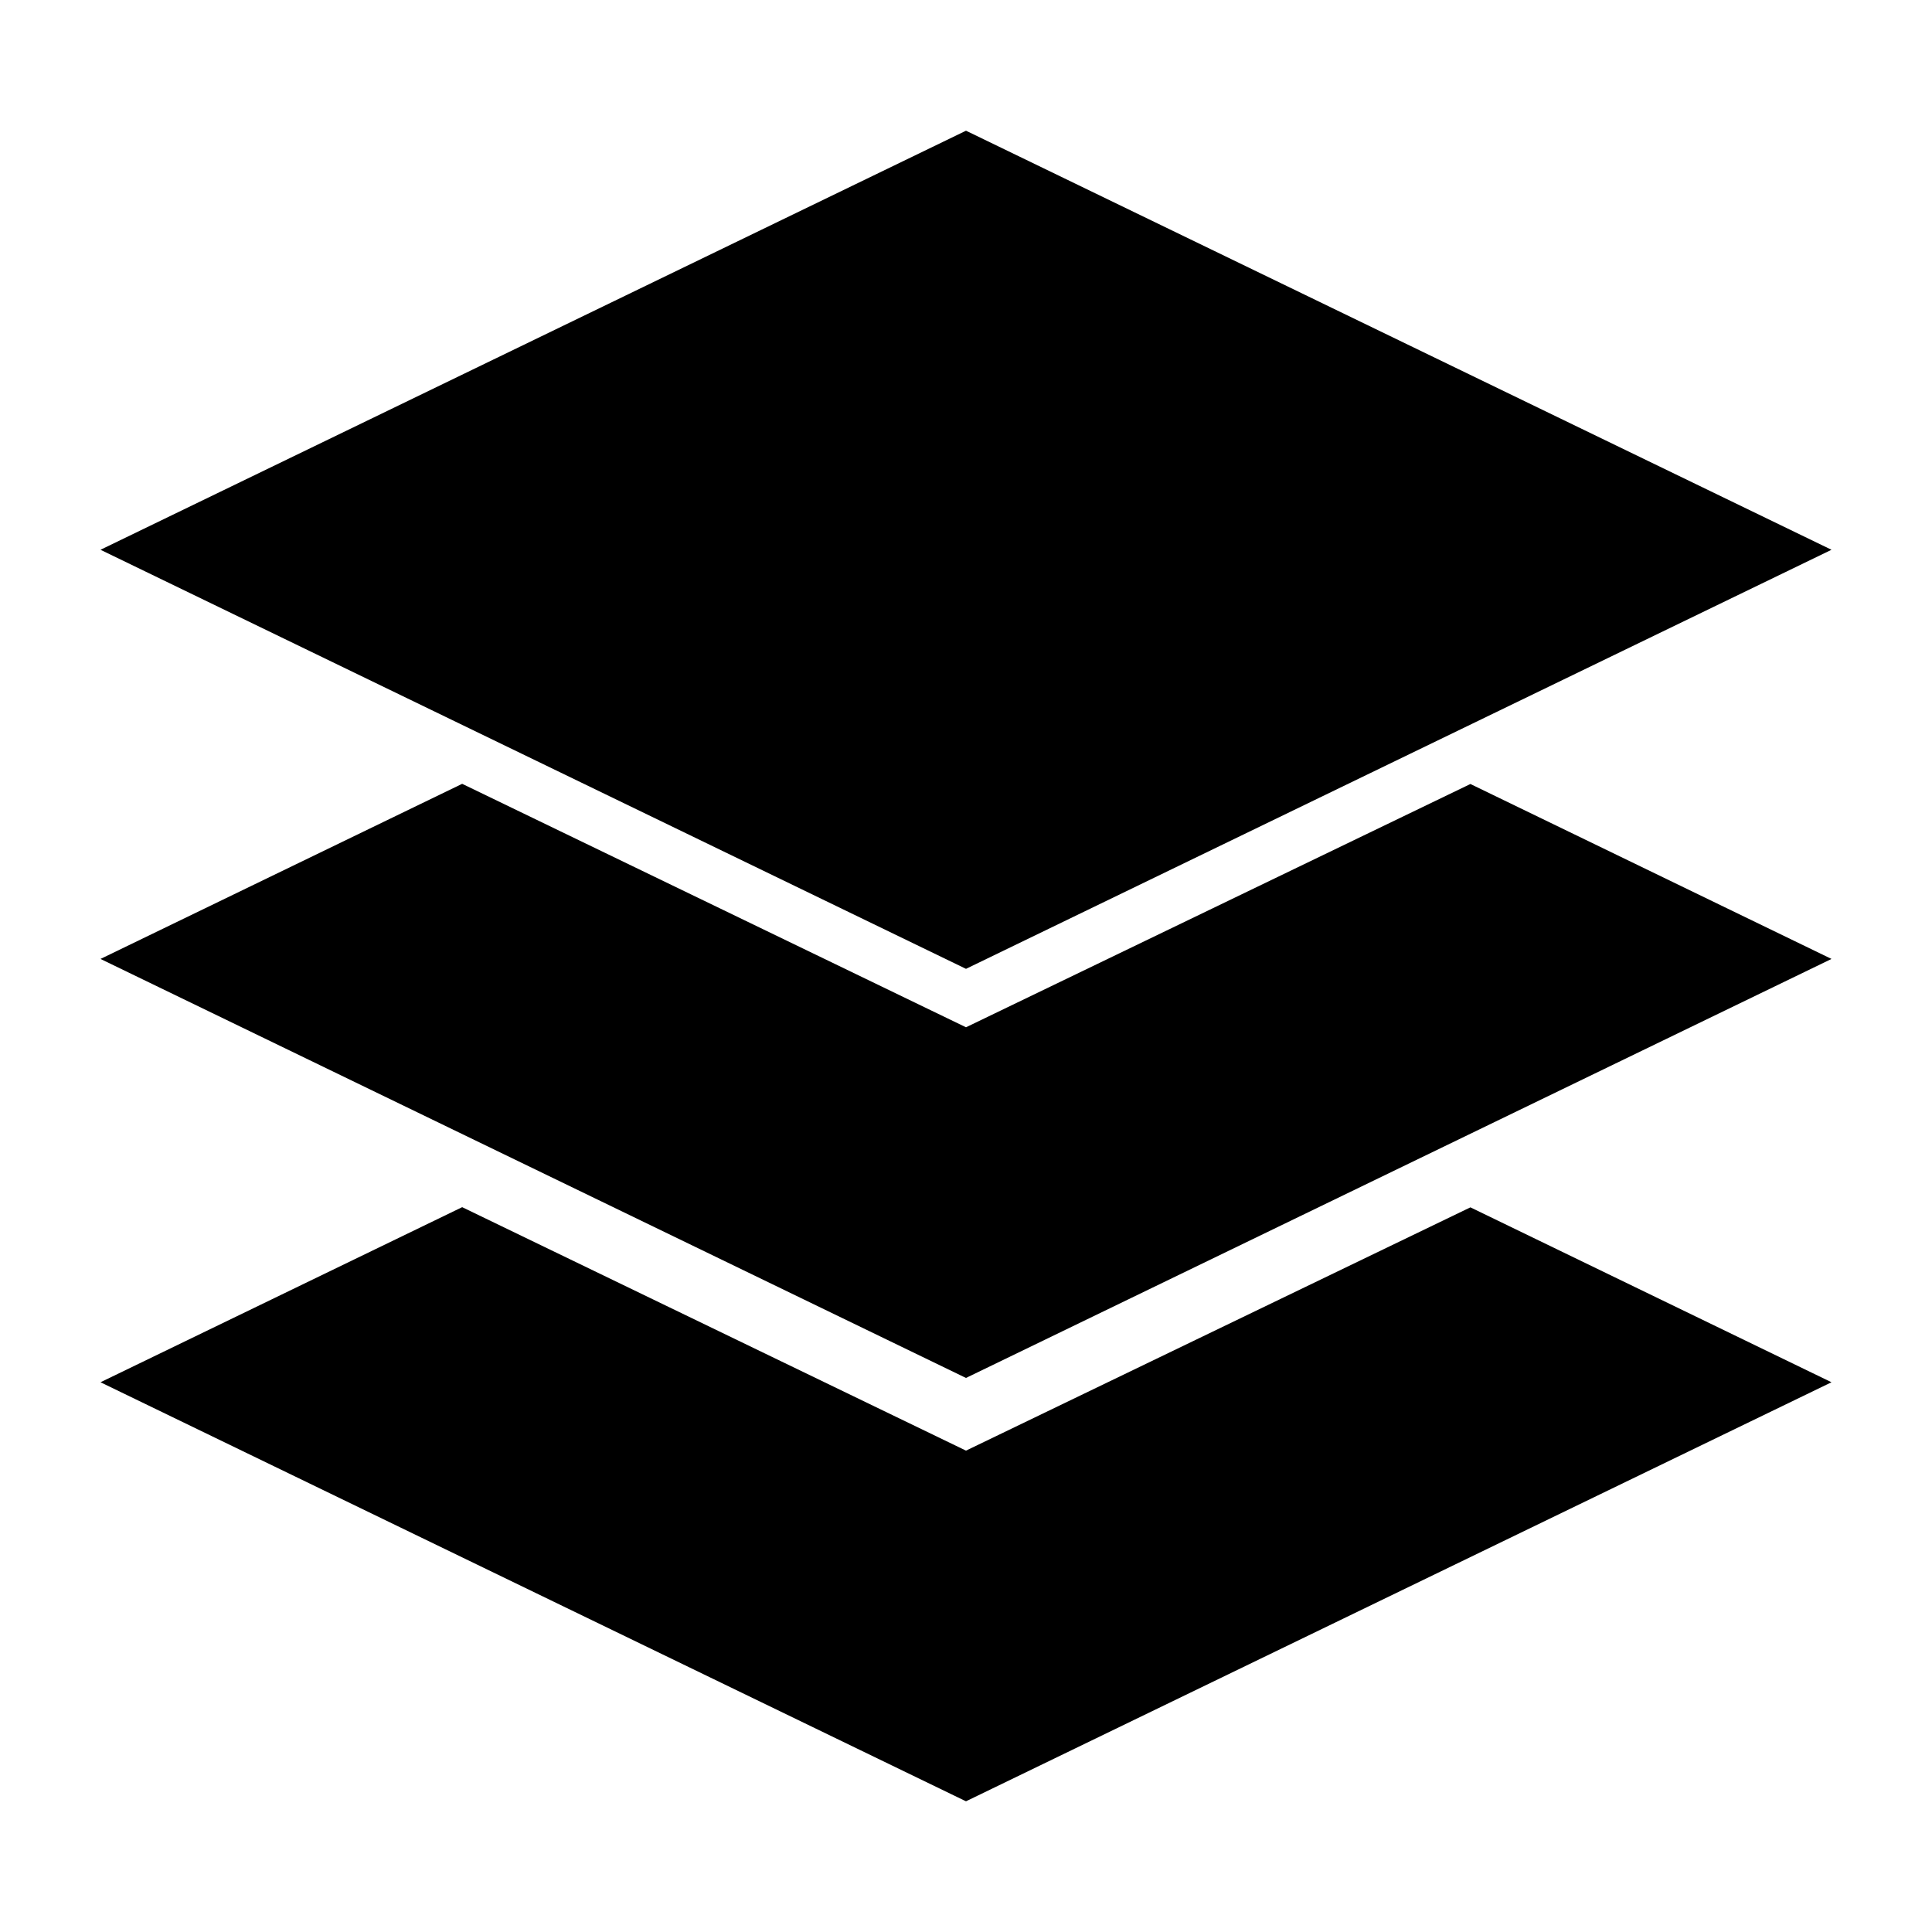 <?xml version="1.0" encoding="utf-8"?>
<!-- Generator: Adobe Illustrator 15.0.0, SVG Export Plug-In . SVG Version: 6.00 Build 0)  -->
<!DOCTYPE svg PUBLIC "-//W3C//DTD SVG 1.1//EN" "http://www.w3.org/Graphics/SVG/1.1/DTD/svg11.dtd">
<svg version="1.1" id="Layer_1" xmlns="http://www.w3.org/2000/svg" xmlns:xlink="http://www.w3.org/1999/xlink" x="0px" y="0px"
	 width="64px" height="64px" viewBox="0 0 64 64" enable-background="new 0 0 64 64" xml:space="preserve">
<g>
	<g>
		<path d="M32,32.094l28.671-13.882L32.081,4.369L32,4.33L3.329,18.212l28.59,13.843L32,32.094z"/>
	</g>
	<g>
		<polygon points="48.709,25.971 32,34.03 15.31,25.965 3.329,31.766 31.918,45.607 32,45.646 60.671,31.766 		"/>
	</g>
	<g>
		<polygon points="48.709,39.995 32,48.054 15.31,39.989 3.329,45.789 31.918,59.631 32,59.67 60.671,45.789 		"/>
	</g>
</g>
</svg>
